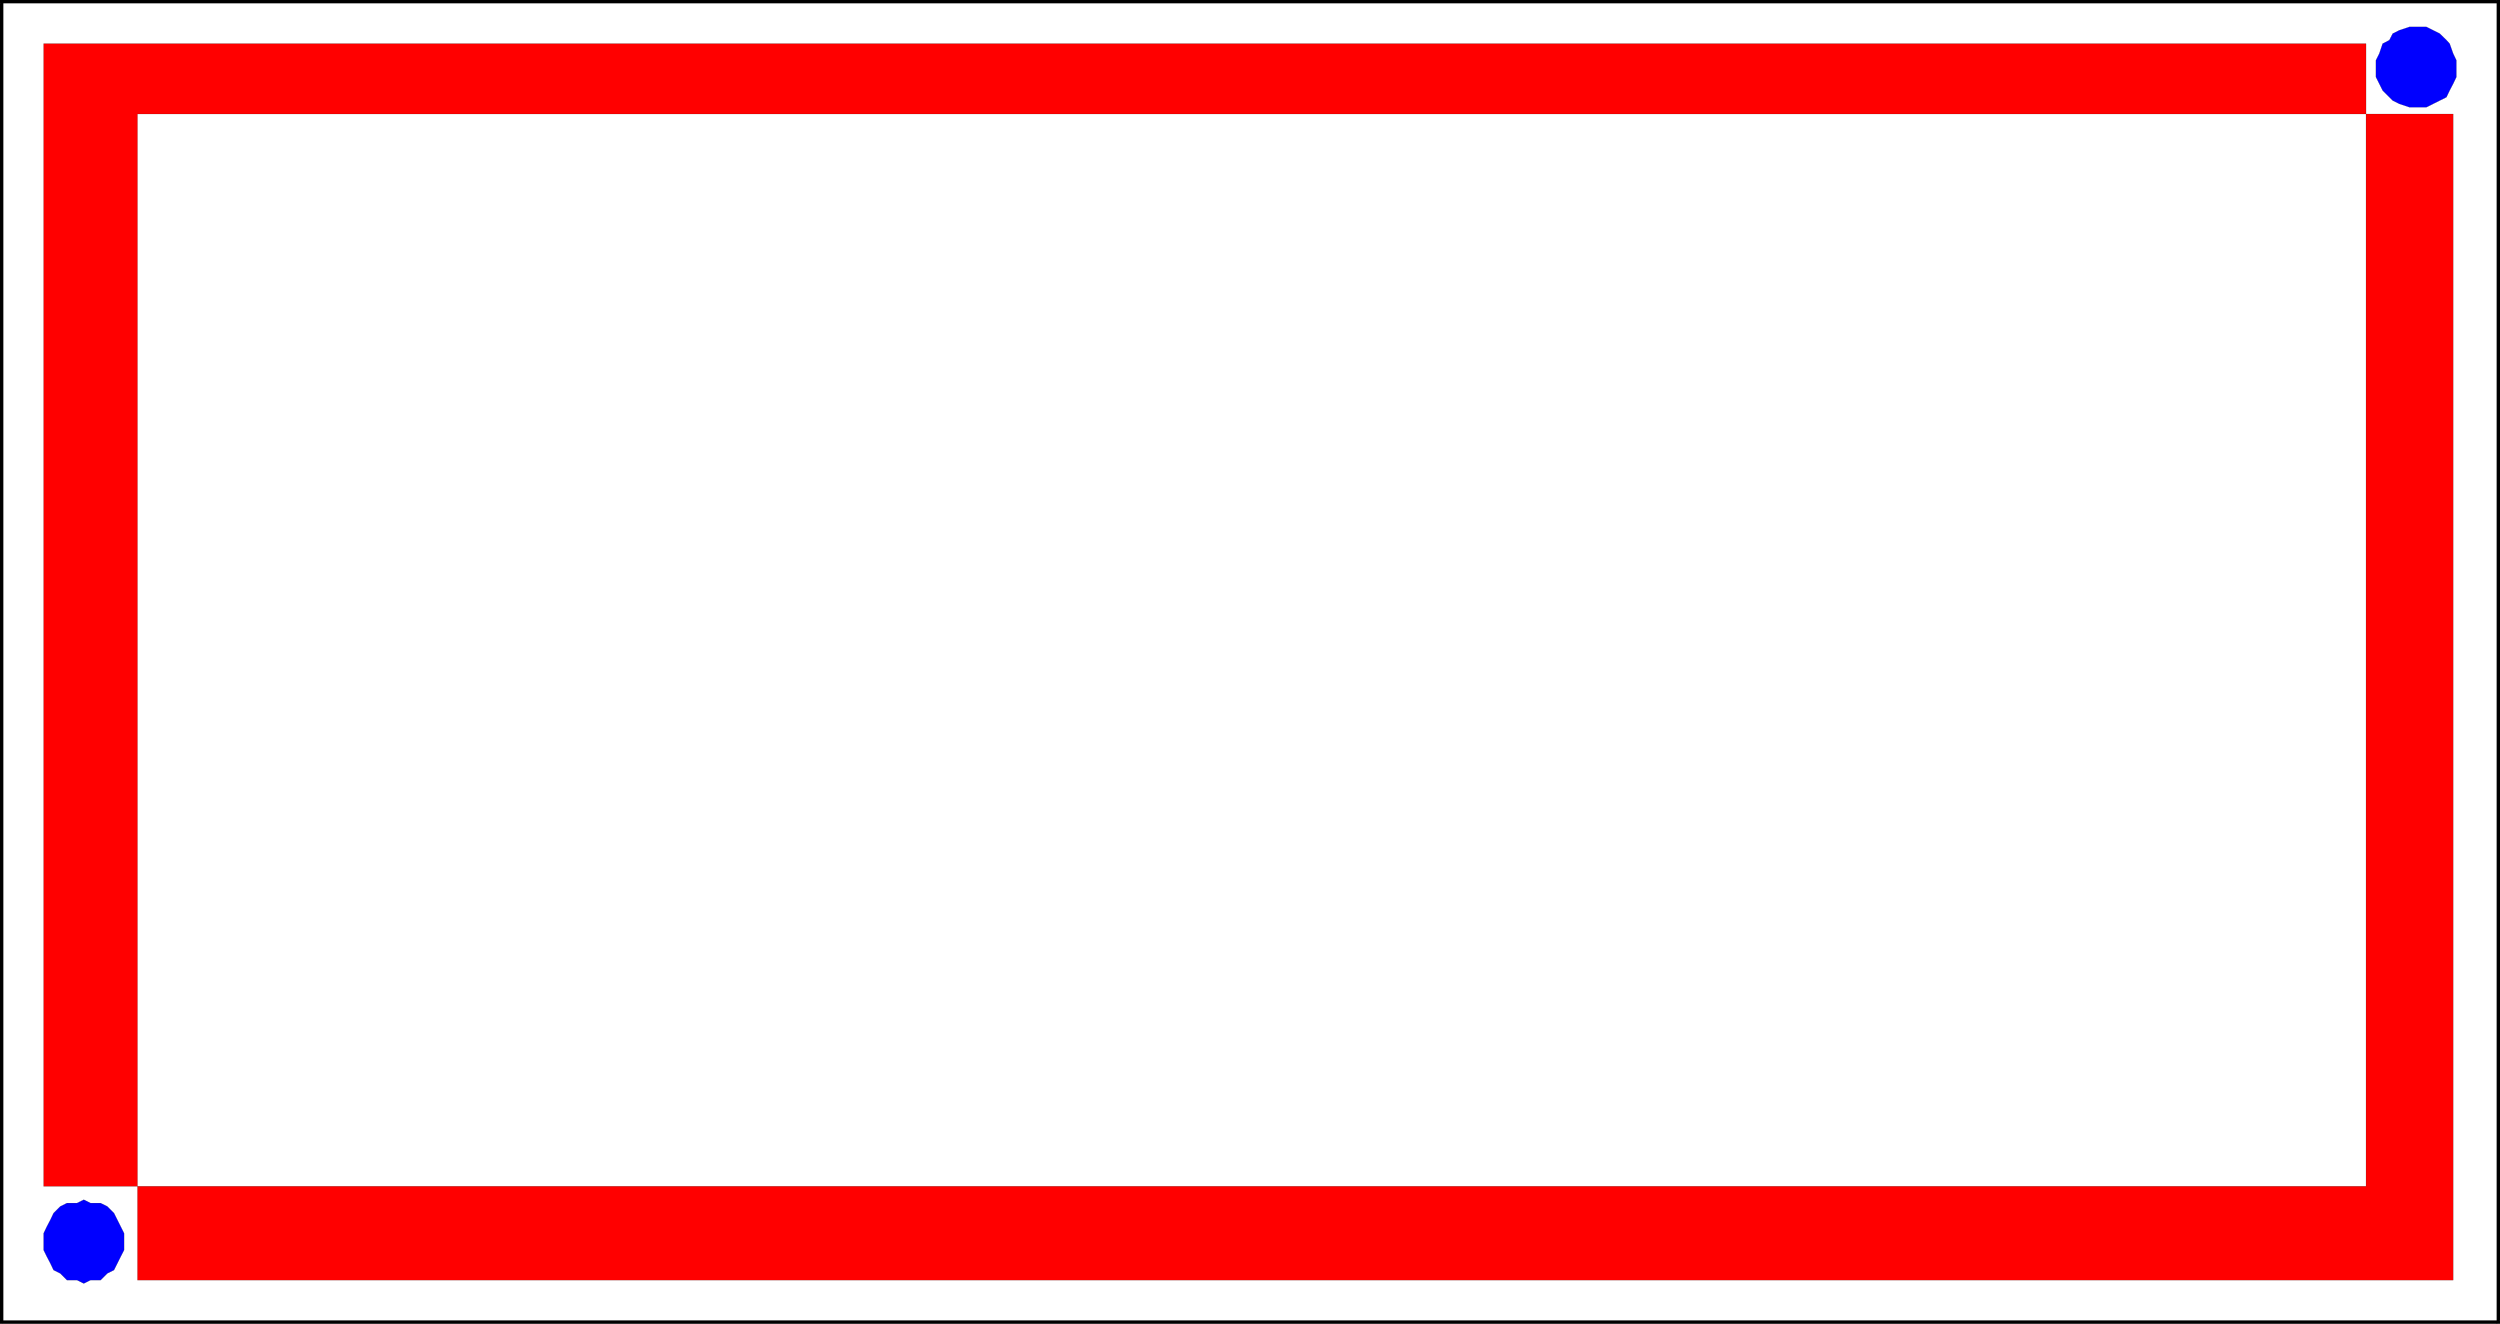 <svg xmlns="http://www.w3.org/2000/svg" width="619.2" height="327.874" fill-rule="evenodd" stroke-linecap="round" preserveAspectRatio="none" viewBox="0 0 16383 8675"><style>.pen1{stroke:none}.pen2{stroke:#0e0d0c;stroke-width:1;stroke-linejoin:round}.brush2{fill:#00f}.brush3{fill:#000}</style><path d="M286 4261V286h15219v3975h571V747H901v3514H286zm615 3623V4261H286v3513h15219V4261h571v3623H901zm0 0v505h15175v-505H901z" class="pen1" style="fill:red"/><path fill="none" d="M286 286h15219v7488H286V286" class="pen2"/><path fill="none" d="M901 747h15175v7642H901V747" class="pen2"/><path d="M15834 176h66l44 22 44 22 44 43 21 23 23 65 21 44v110l-21 44-23 44-21 44-44 22-44 22-44 22h-110l-66-22-44-22-22-22-44-44-22-44-22-44V395l22-44 22-65 44-23 22-43 44-22 66-22h44z" class="pen1 brush2"/><path fill="none" d="M15834 176h66l44 22 44 22 44 43 21 23 23 65 21 44v110l-21 44-23 44-21 44-44 22-44 22-44 22h-110l-66-22-44-22-22-22-44-44-22-44-22-44V395l22-44 22-65 44-23 22-43 44-22 66-22h44" class="pen2"/><path d="m549 7862 44 22h66l44 22 44 44 22 44 22 44 22 44v110l-22 43-22 44-22 44-44 22-44 44h-66l-44 22-44-22h-66l-44-44-44-22-21-44-23-44-21-43v-110l21-44 23-44 21-44 44-44 44-22h66l44-22z" class="pen1 brush2"/><path fill="none" d="m549 7862 44 22h66l44 22 44 44 22 44 22 44 22 44v110l-22 43-22 44-22 44-44 22-44 44h-66l-44 22-44-22h-66l-44-44-44-22-21-44-23-44-21-43v-110l21-44 23-44 21-44 44-44 44-22h66l44-22" class="pen2"/><path fill-rule="nonzero" d="m-22 8675 22 21h16383v-43H0l22 22h-44v21H0z" class="pen1 brush3"/><path fill-rule="nonzero" d="M0-22-22 0v8675h44V0L0 22v-44h-22V0z" class="pen1 brush3"/><path fill-rule="nonzero" d="m16405 0-22-22H0v44h16383l-22-22h44v-22h-22z" class="pen1 brush3"/><path fill-rule="nonzero" d="m16383 8696 22-21V0h-44v8675l22-22v43h22v-21z" class="pen1 brush3"/></svg>
